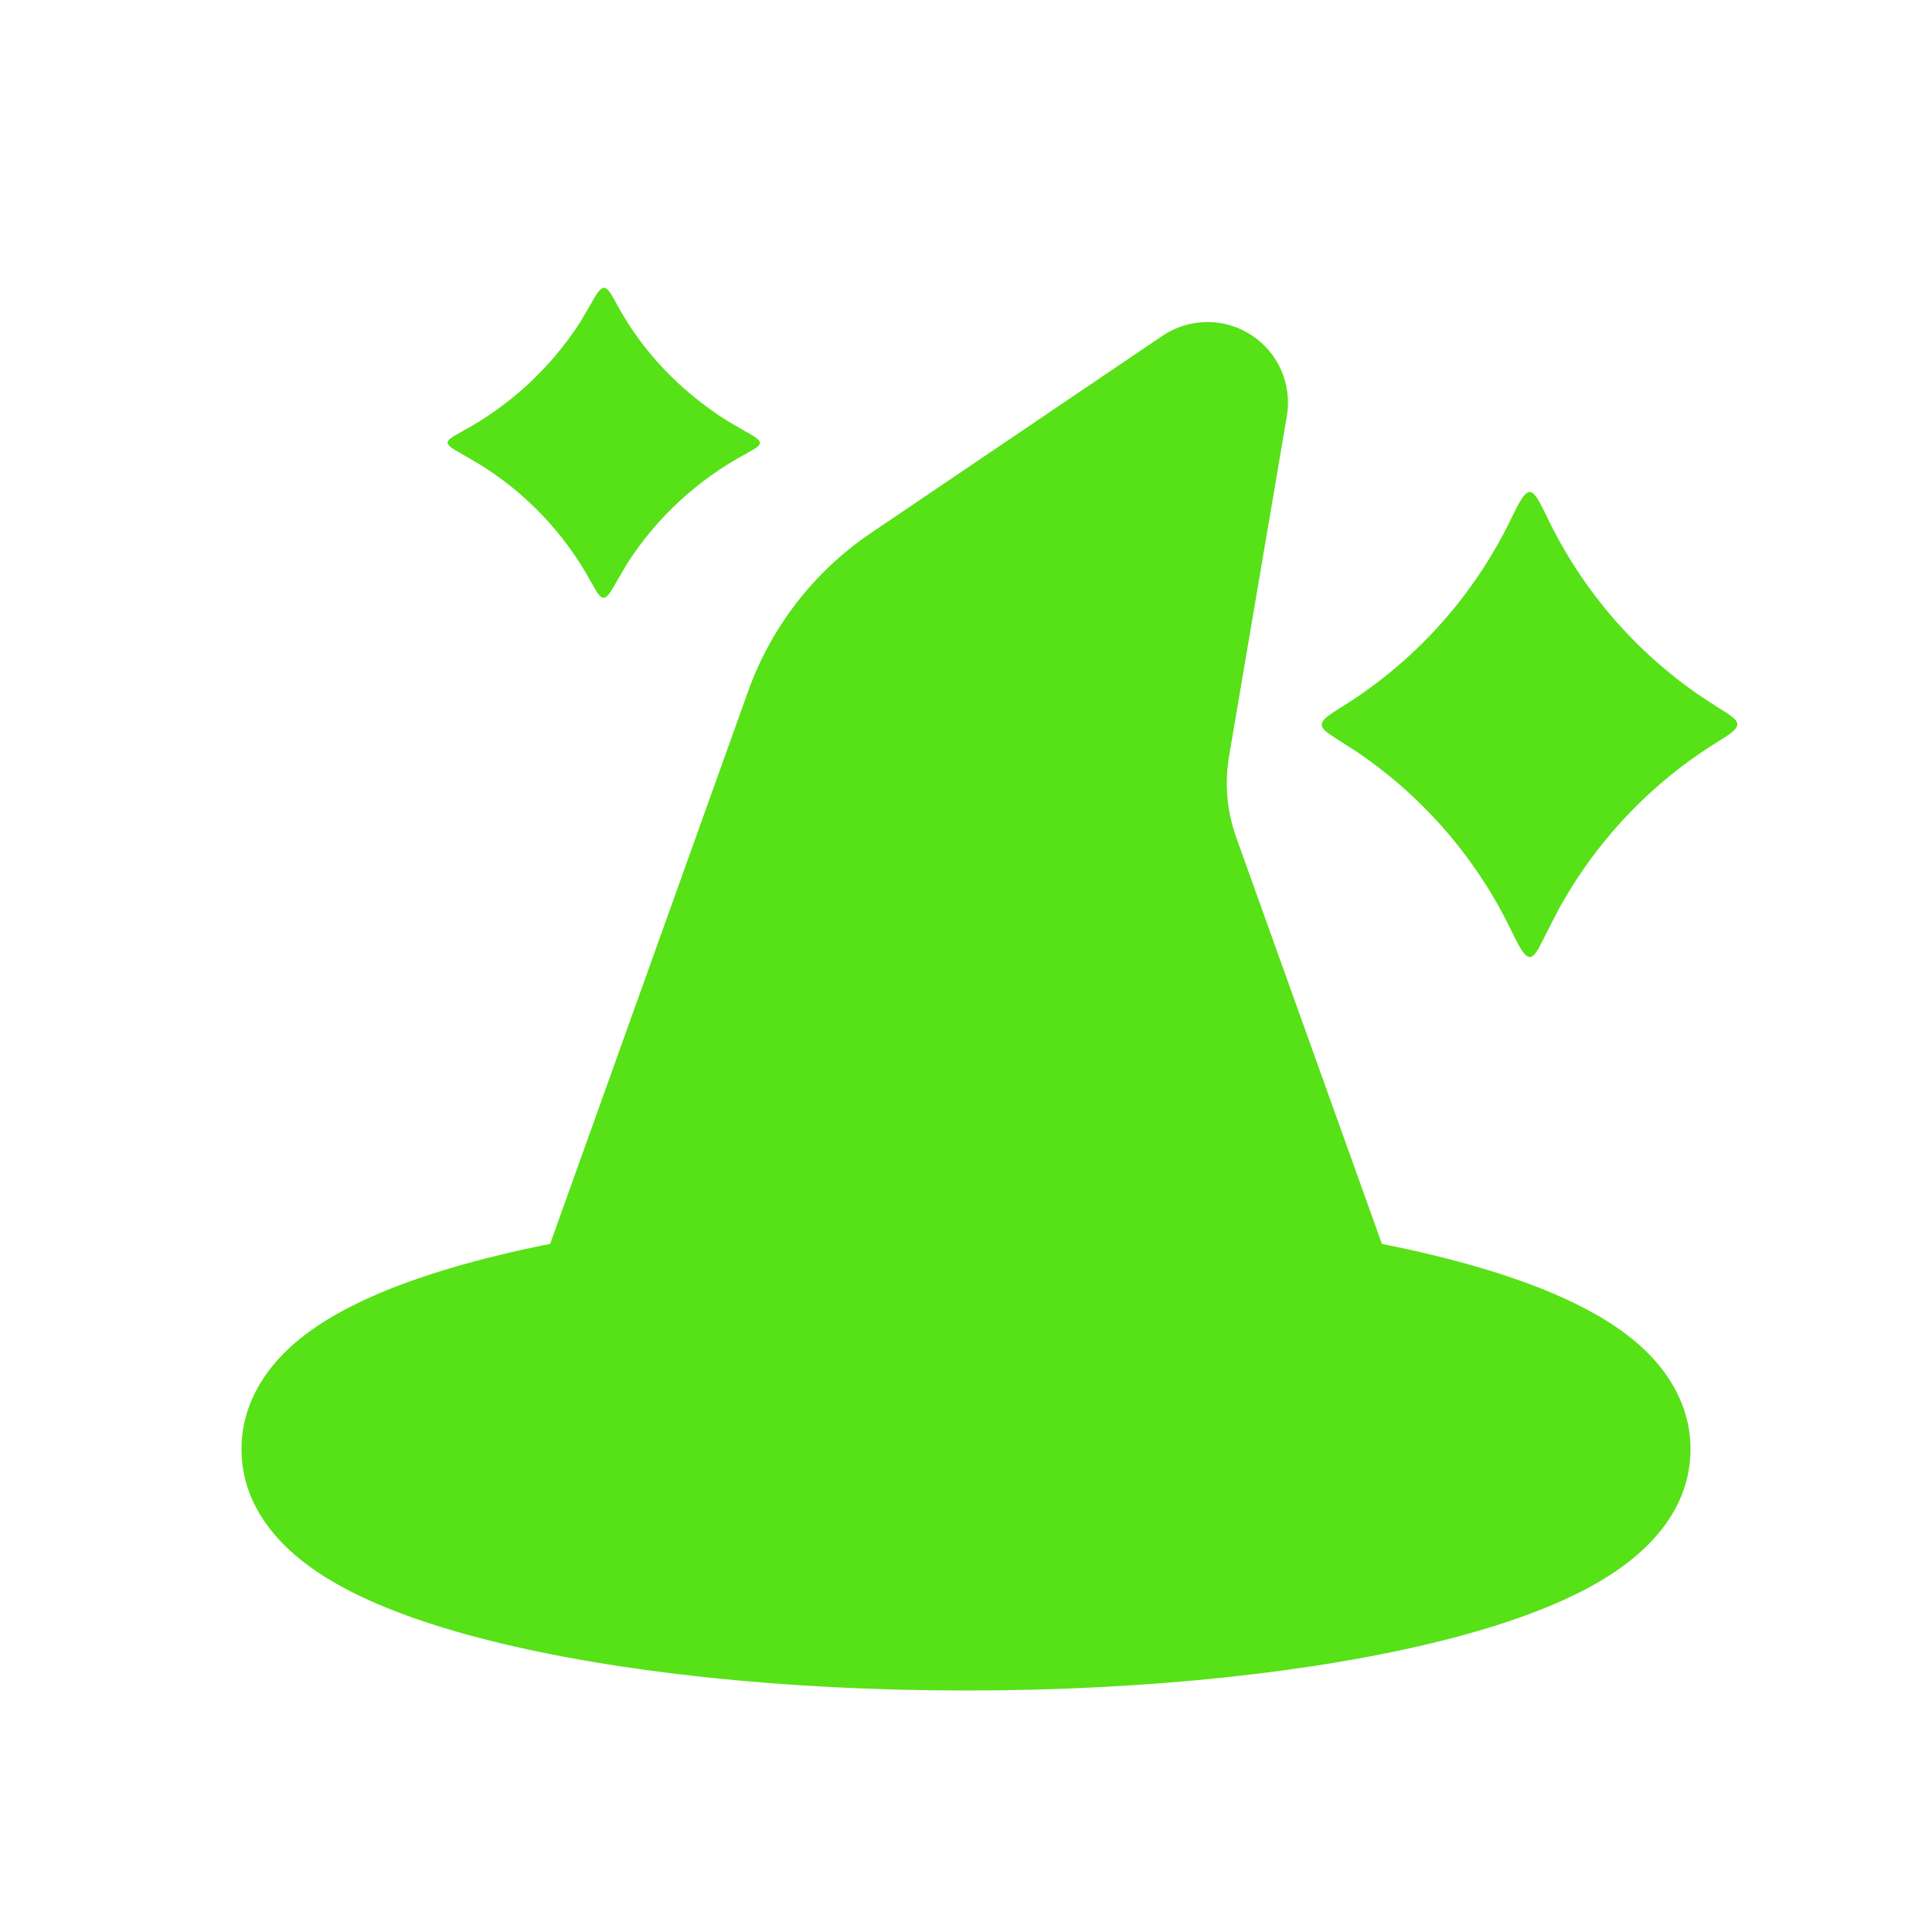 <svg width="48" height="48" viewBox="0 0 48 48" fill="none" xmlns="http://www.w3.org/2000/svg">
<g id="mingcute:magic-hat-fill">
<g id="Group">
<path id="Vector" d="M31.082 8.32C31.412 8.532 31.672 8.836 31.83 9.194C31.988 9.553 32.037 9.95 31.972 10.336L30.536 18.786C30.421 19.463 30.482 20.159 30.714 20.806L34.334 30.906C36.094 31.254 37.654 31.706 38.868 32.26C39.6 32.594 40.316 33.012 40.876 33.552C41.438 34.094 42 34.918 42 36C42 37.696 40.674 38.74 39.76 39.28C38.714 39.898 37.332 40.386 35.8 40.768C32.704 41.542 28.532 42 24 42C19.468 42 15.296 41.542 12.2 40.768C10.668 40.386 9.286 39.898 8.24 39.28C7.326 38.74 6 37.696 6 36C6 34.92 6.56 34.094 7.124 33.552C7.684 33.012 8.4 32.592 9.132 32.26C10.348 31.706 11.906 31.254 13.668 30.904L18.588 17.172C19.161 15.572 20.229 14.196 21.636 13.244L28.88 8.344C29.204 8.125 29.586 8.005 29.977 8.001C30.369 7.996 30.753 8.108 31.082 8.32ZM37.556 12.862C37.896 12.156 38.01 12.064 38.232 12.446L38.366 12.702L38.444 12.862C39.303 14.651 40.618 16.182 42.258 17.3L42.71 17.594C43.236 17.914 43.326 18.006 42.866 18.31L42.71 18.408C41.02 19.446 39.633 20.911 38.69 22.656L38.232 23.554C38.012 23.936 37.896 23.844 37.556 23.138C36.697 21.349 35.382 19.818 33.742 18.7L33.028 18.24C32.75 18.04 32.768 17.934 33.134 17.692L33.29 17.592C35.137 16.458 36.618 14.816 37.556 12.862ZM15.196 7.33L15.334 7.576C15.962 8.736 16.91 9.728 18.086 10.466L18.538 10.728C18.908 10.93 18.964 11.004 18.768 11.138L18.538 11.272C17.337 11.915 16.321 12.853 15.584 13.998L15.182 14.686C15.028 14.918 14.946 14.898 14.806 14.67L14.666 14.426C14.013 13.241 13.065 12.246 11.914 11.536L11.462 11.272C11.092 11.07 11.036 10.996 11.232 10.862L11.462 10.728C12.662 10.085 13.679 9.147 14.416 8.002L14.666 7.576C14.93 7.09 15.016 7.038 15.196 7.33Z" fill="#57E117"/>
</g>
</g>
</svg>
